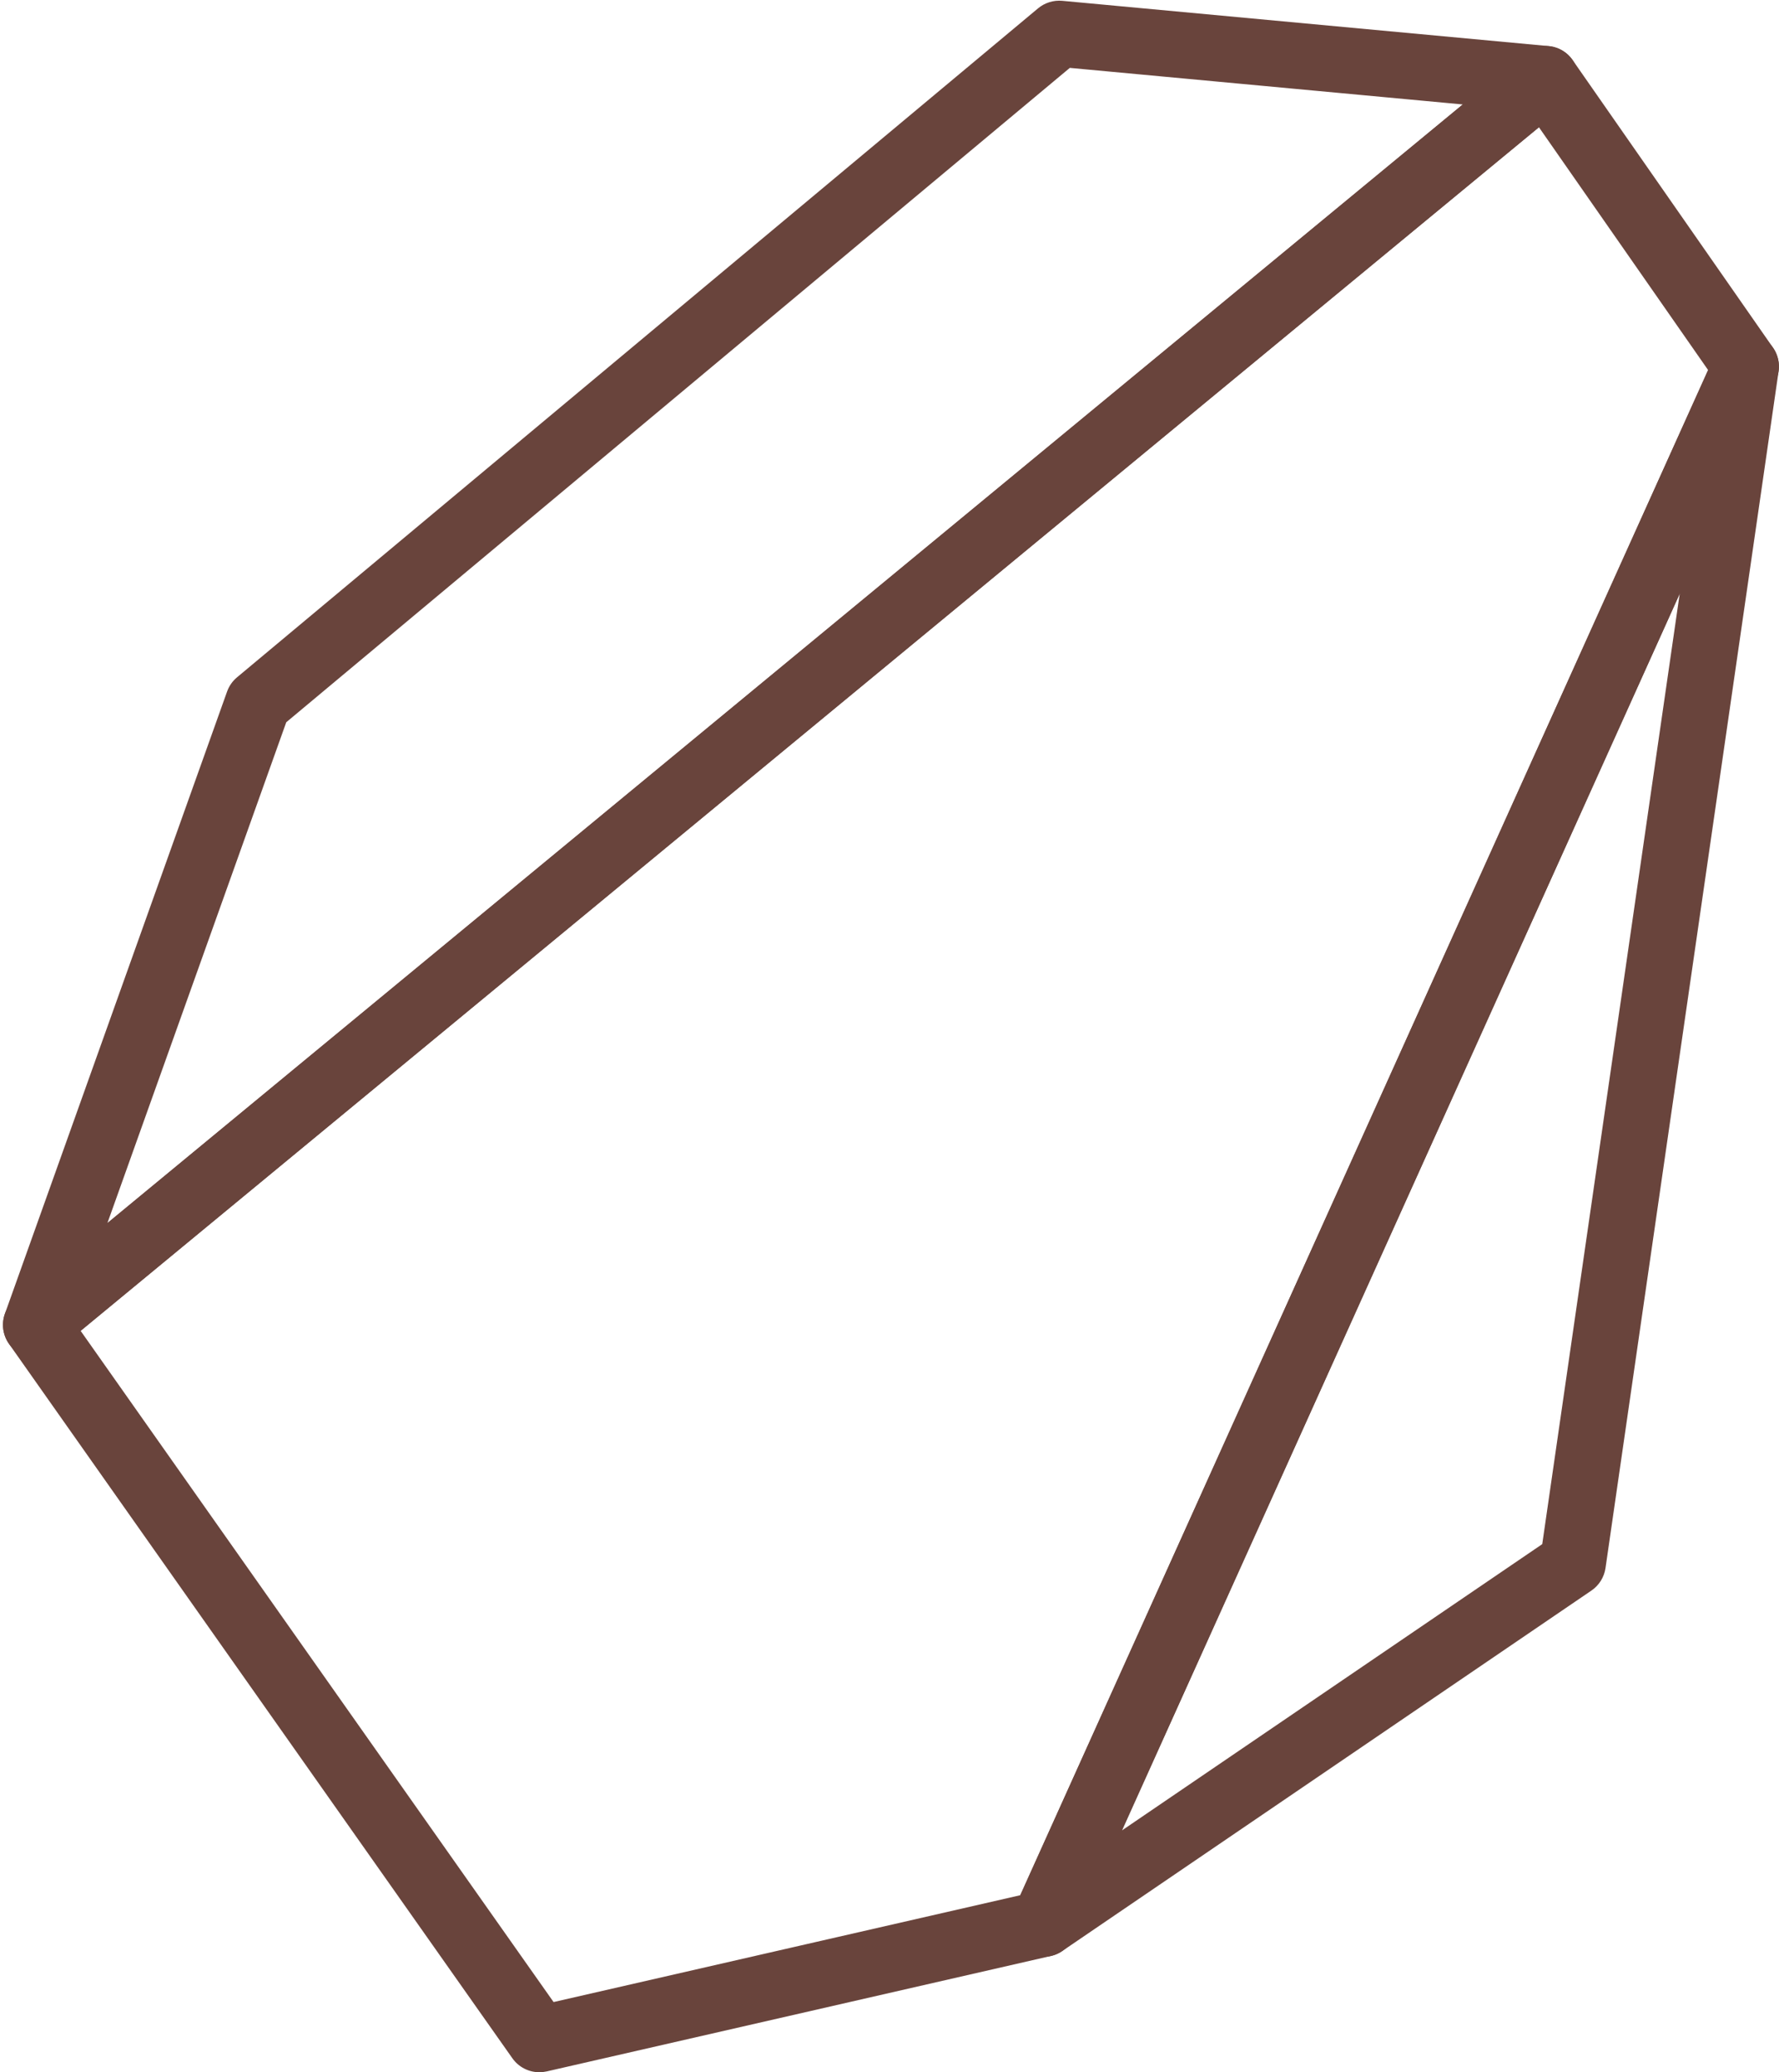 <?xml version="1.0" encoding="UTF-8" standalone="no"?><svg xmlns="http://www.w3.org/2000/svg" xmlns:xlink="http://www.w3.org/1999/xlink" fill="#000000" height="903.4" preserveAspectRatio="xMidYMid meet" version="1" viewBox="-1.3 -0.3 776.0 903.4" width="776" zoomAndPan="magnify"><defs><clipPath id="a"><path d="M 0 19 L 774.672 19 L 774.672 903.07 L 0 903.07 Z M 0 19"/></clipPath><clipPath id="b"><path d="M 439 145 L 774.672 145 L 774.672 853 L 439 853 Z M 439 145"/></clipPath></defs><g><g clip-path="url(#a)" id="change1_1"><path d="M 33.871 579.867 L 240.168 872.473 L 443.746 825.895 L 743.777 161.023 L 669.98 55.172 Z M 233.965 903.07 C 229.348 903.07 224.93 900.848 222.191 896.965 L 2.633 585.551 C -1.707 579.395 -0.57 570.93 5.238 566.141 L 663.699 23.016 C 666.805 20.461 670.859 19.312 674.82 19.855 C 678.805 20.402 682.379 22.59 684.68 25.891 L 772.082 151.258 C 774.984 155.418 775.48 160.801 773.395 165.422 L 467.062 844.262 C 465.211 848.371 461.539 851.371 457.145 852.379 L 237.176 902.711 C 236.105 902.953 235.027 903.07 233.965 903.07" fill="#69443c"/></g><g clip-path="url(#b)" id="change1_2"><path d="M 731.387 258.516 L 488.09 797.66 L 671.426 672.848 Z M 453.934 852.738 C 450.629 852.738 447.336 851.605 444.668 849.367 C 439.73 845.219 438.152 838.289 440.805 832.41 L 747.141 153.57 C 750.09 147.035 757.395 143.637 764.301 145.672 C 771.191 147.68 775.551 154.457 774.52 161.559 L 699.027 683.246 C 698.449 687.246 696.219 690.816 692.879 693.09 L 462.039 850.242 C 459.582 851.914 456.758 852.738 453.934 852.738" fill="#69443c"/></g><g id="change1_3"><path d="M 123.559 314.566 L 45.551 532.895 L 636.766 45.234 L 465.352 29.293 Z M 14.406 591.652 C 11.516 591.652 8.617 590.785 6.129 589.039 C 0.828 585.316 -1.34 578.508 0.844 572.402 L 97.754 301.176 C 98.617 298.758 100.113 296.613 102.09 294.969 L 451.488 3.344 C 454.434 0.887 458.246 -0.289 462.051 0.055 L 674.195 19.785 C 680.008 20.324 684.914 24.312 686.633 29.895 C 688.348 35.469 686.531 41.523 682.031 45.238 L 23.57 588.363 C 20.918 590.547 17.664 591.652 14.406 591.652" fill="#69443c"/></g></g></svg>